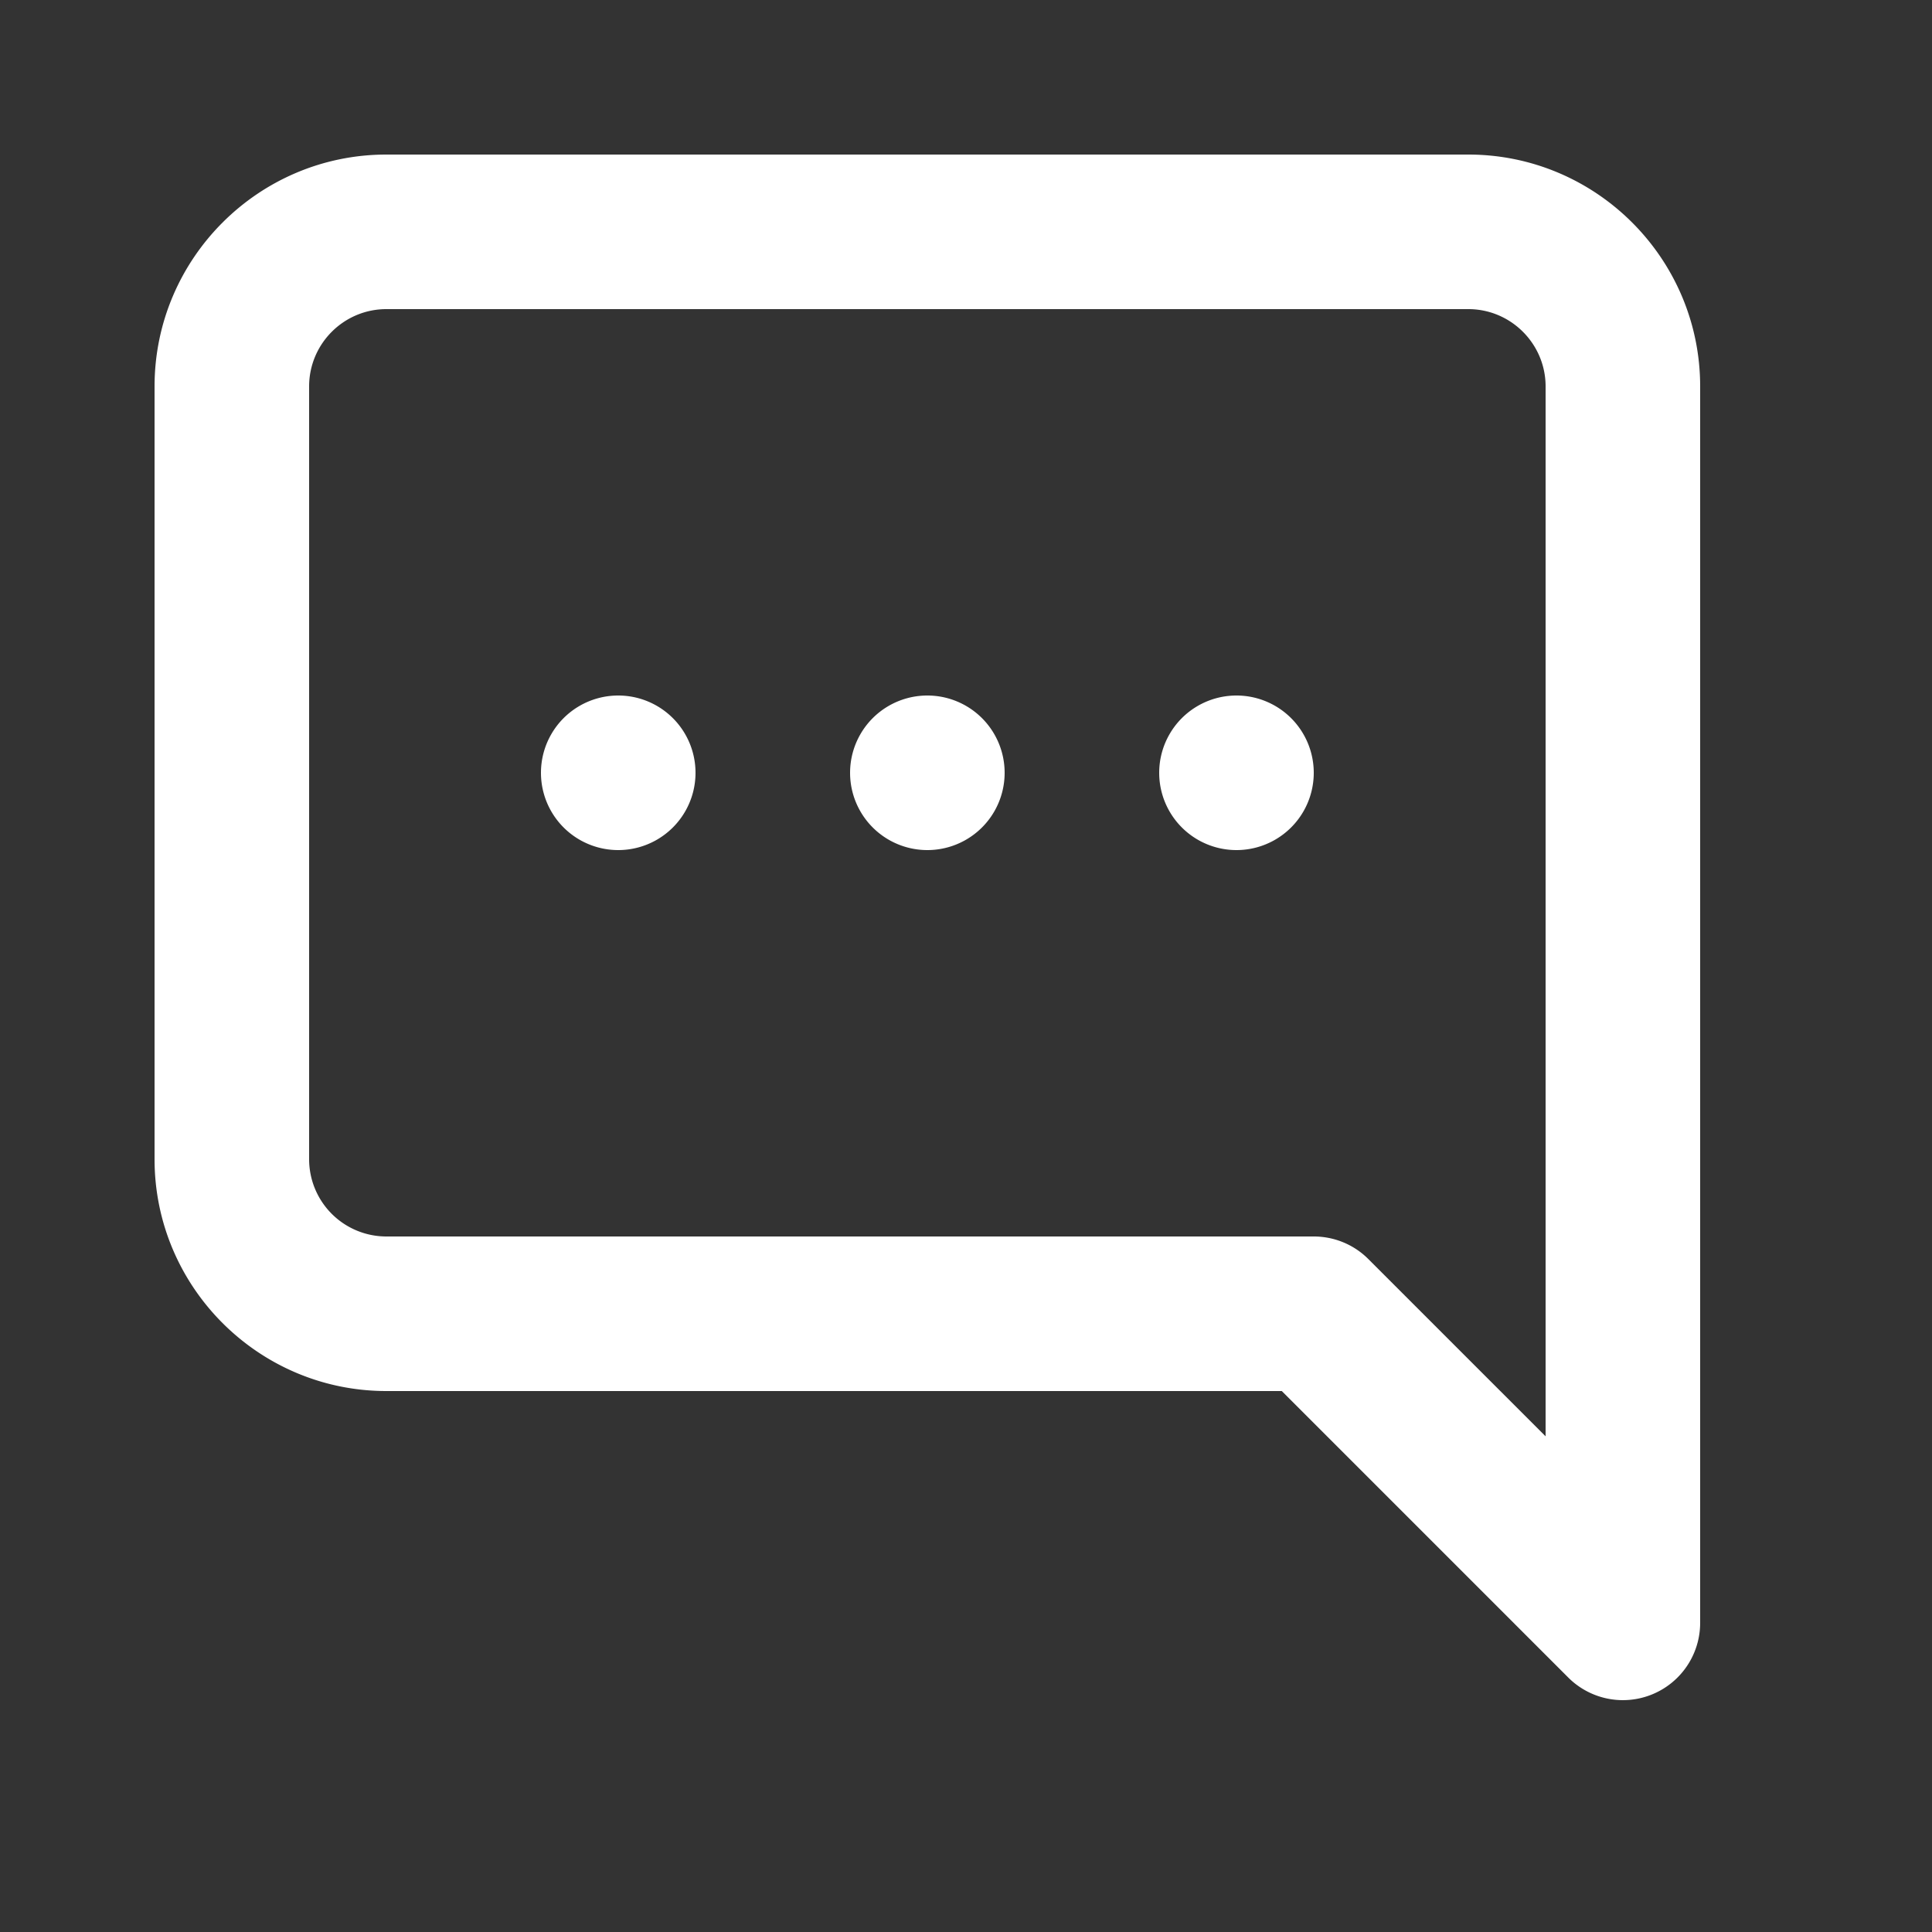 <svg width="25" height="25" xmlns="http://www.w3.org/2000/svg" xmlns:xlink="http://www.w3.org/1999/xlink"><rect width="100%" height="100%" fill="#333333" stroke="none"/><path d="M19 2c1.654 0 3 1.346 3 3v16a1 1 0 0 1-1.707.707L16.586 18H5c-1.654 0-3-1.346-3-3V5c0-1.654 1.346-3 3-3Zm0 2H5c-.552 0-1 .449-1 1v10a1 1 0 0 0 1 1h12c.265 0 .52.105.707.293L20 18.586V5c0-.551-.449-1-1-1ZM8 9a1 1 0 1 1 0 2 1 1 0 0 1 0-2Zm4 0a1 1 0 1 1 0 2 1 1 0 0 1 0-2Zm4 0a1 1 0 1 1 0 2 1 1 0 0 1 0-2Z" fill="#ffffff"/></svg>